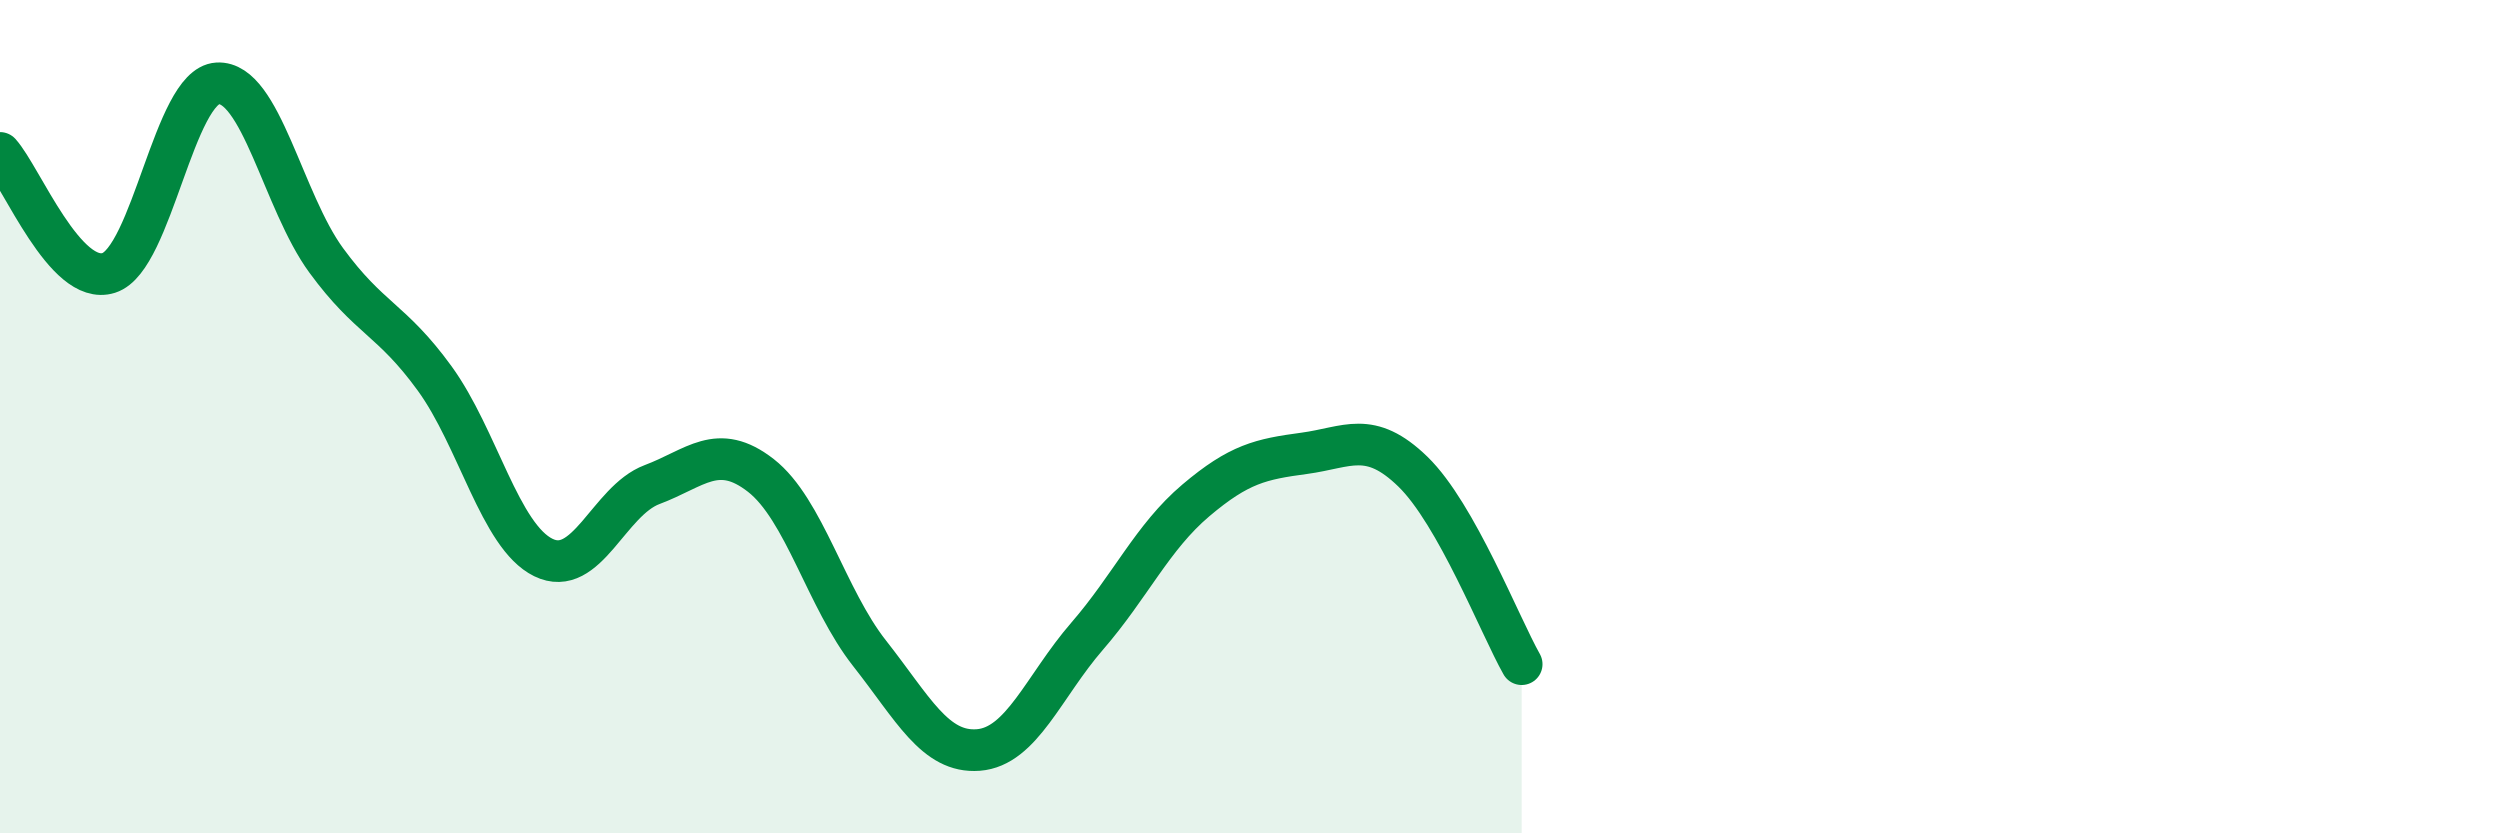 
    <svg width="60" height="20" viewBox="0 0 60 20" xmlns="http://www.w3.org/2000/svg">
      <path
        d="M 0,3.67 C 0.52,4.25 1.57,6.88 2.61,6.55 C 3.65,6.22 4.18,2.06 5.22,2 C 6.26,1.94 6.79,4.83 7.83,6.25 C 8.87,7.67 9.39,7.65 10.43,9.08 C 11.47,10.51 12,12.87 13.04,13.38 C 14.08,13.89 14.61,12.02 15.65,11.63 C 16.69,11.24 17.22,10.6 18.26,11.41 C 19.3,12.22 19.83,14.36 20.87,15.68 C 21.91,17 22.44,18.08 23.48,18 C 24.52,17.92 25.05,16.47 26.09,15.27 C 27.13,14.07 27.66,12.89 28.7,12.01 C 29.74,11.13 30.26,11.02 31.3,10.88 C 32.34,10.74 32.87,10.31 33.91,11.32 C 34.95,12.33 36,15.02 36.52,15.94L36.52 20L0 20Z"
        fill="#008740"
        opacity="0.1"
        stroke-linecap="round"
        stroke-linejoin="round"
      />
      <path
        d="M 0,3.67 C 0.52,4.25 1.57,6.88 2.61,6.55 C 3.65,6.22 4.18,2.06 5.22,2 C 6.26,1.94 6.79,4.83 7.83,6.25 C 8.87,7.67 9.39,7.65 10.43,9.08 C 11.47,10.51 12,12.87 13.04,13.38 C 14.08,13.89 14.61,12.02 15.65,11.63 C 16.69,11.24 17.22,10.6 18.26,11.41 C 19.3,12.22 19.83,14.36 20.87,15.68 C 21.91,17 22.44,18.08 23.48,18 C 24.52,17.92 25.05,16.47 26.09,15.27 C 27.13,14.07 27.66,12.89 28.7,12.01 C 29.74,11.13 30.26,11.02 31.3,10.88 C 32.34,10.74 32.87,10.31 33.91,11.32 C 34.95,12.33 36,15.02 36.52,15.94"
        stroke="#008740"
        stroke-width="1"
        fill="none"
        stroke-linecap="round"
        stroke-linejoin="round"
      />
    </svg>
  